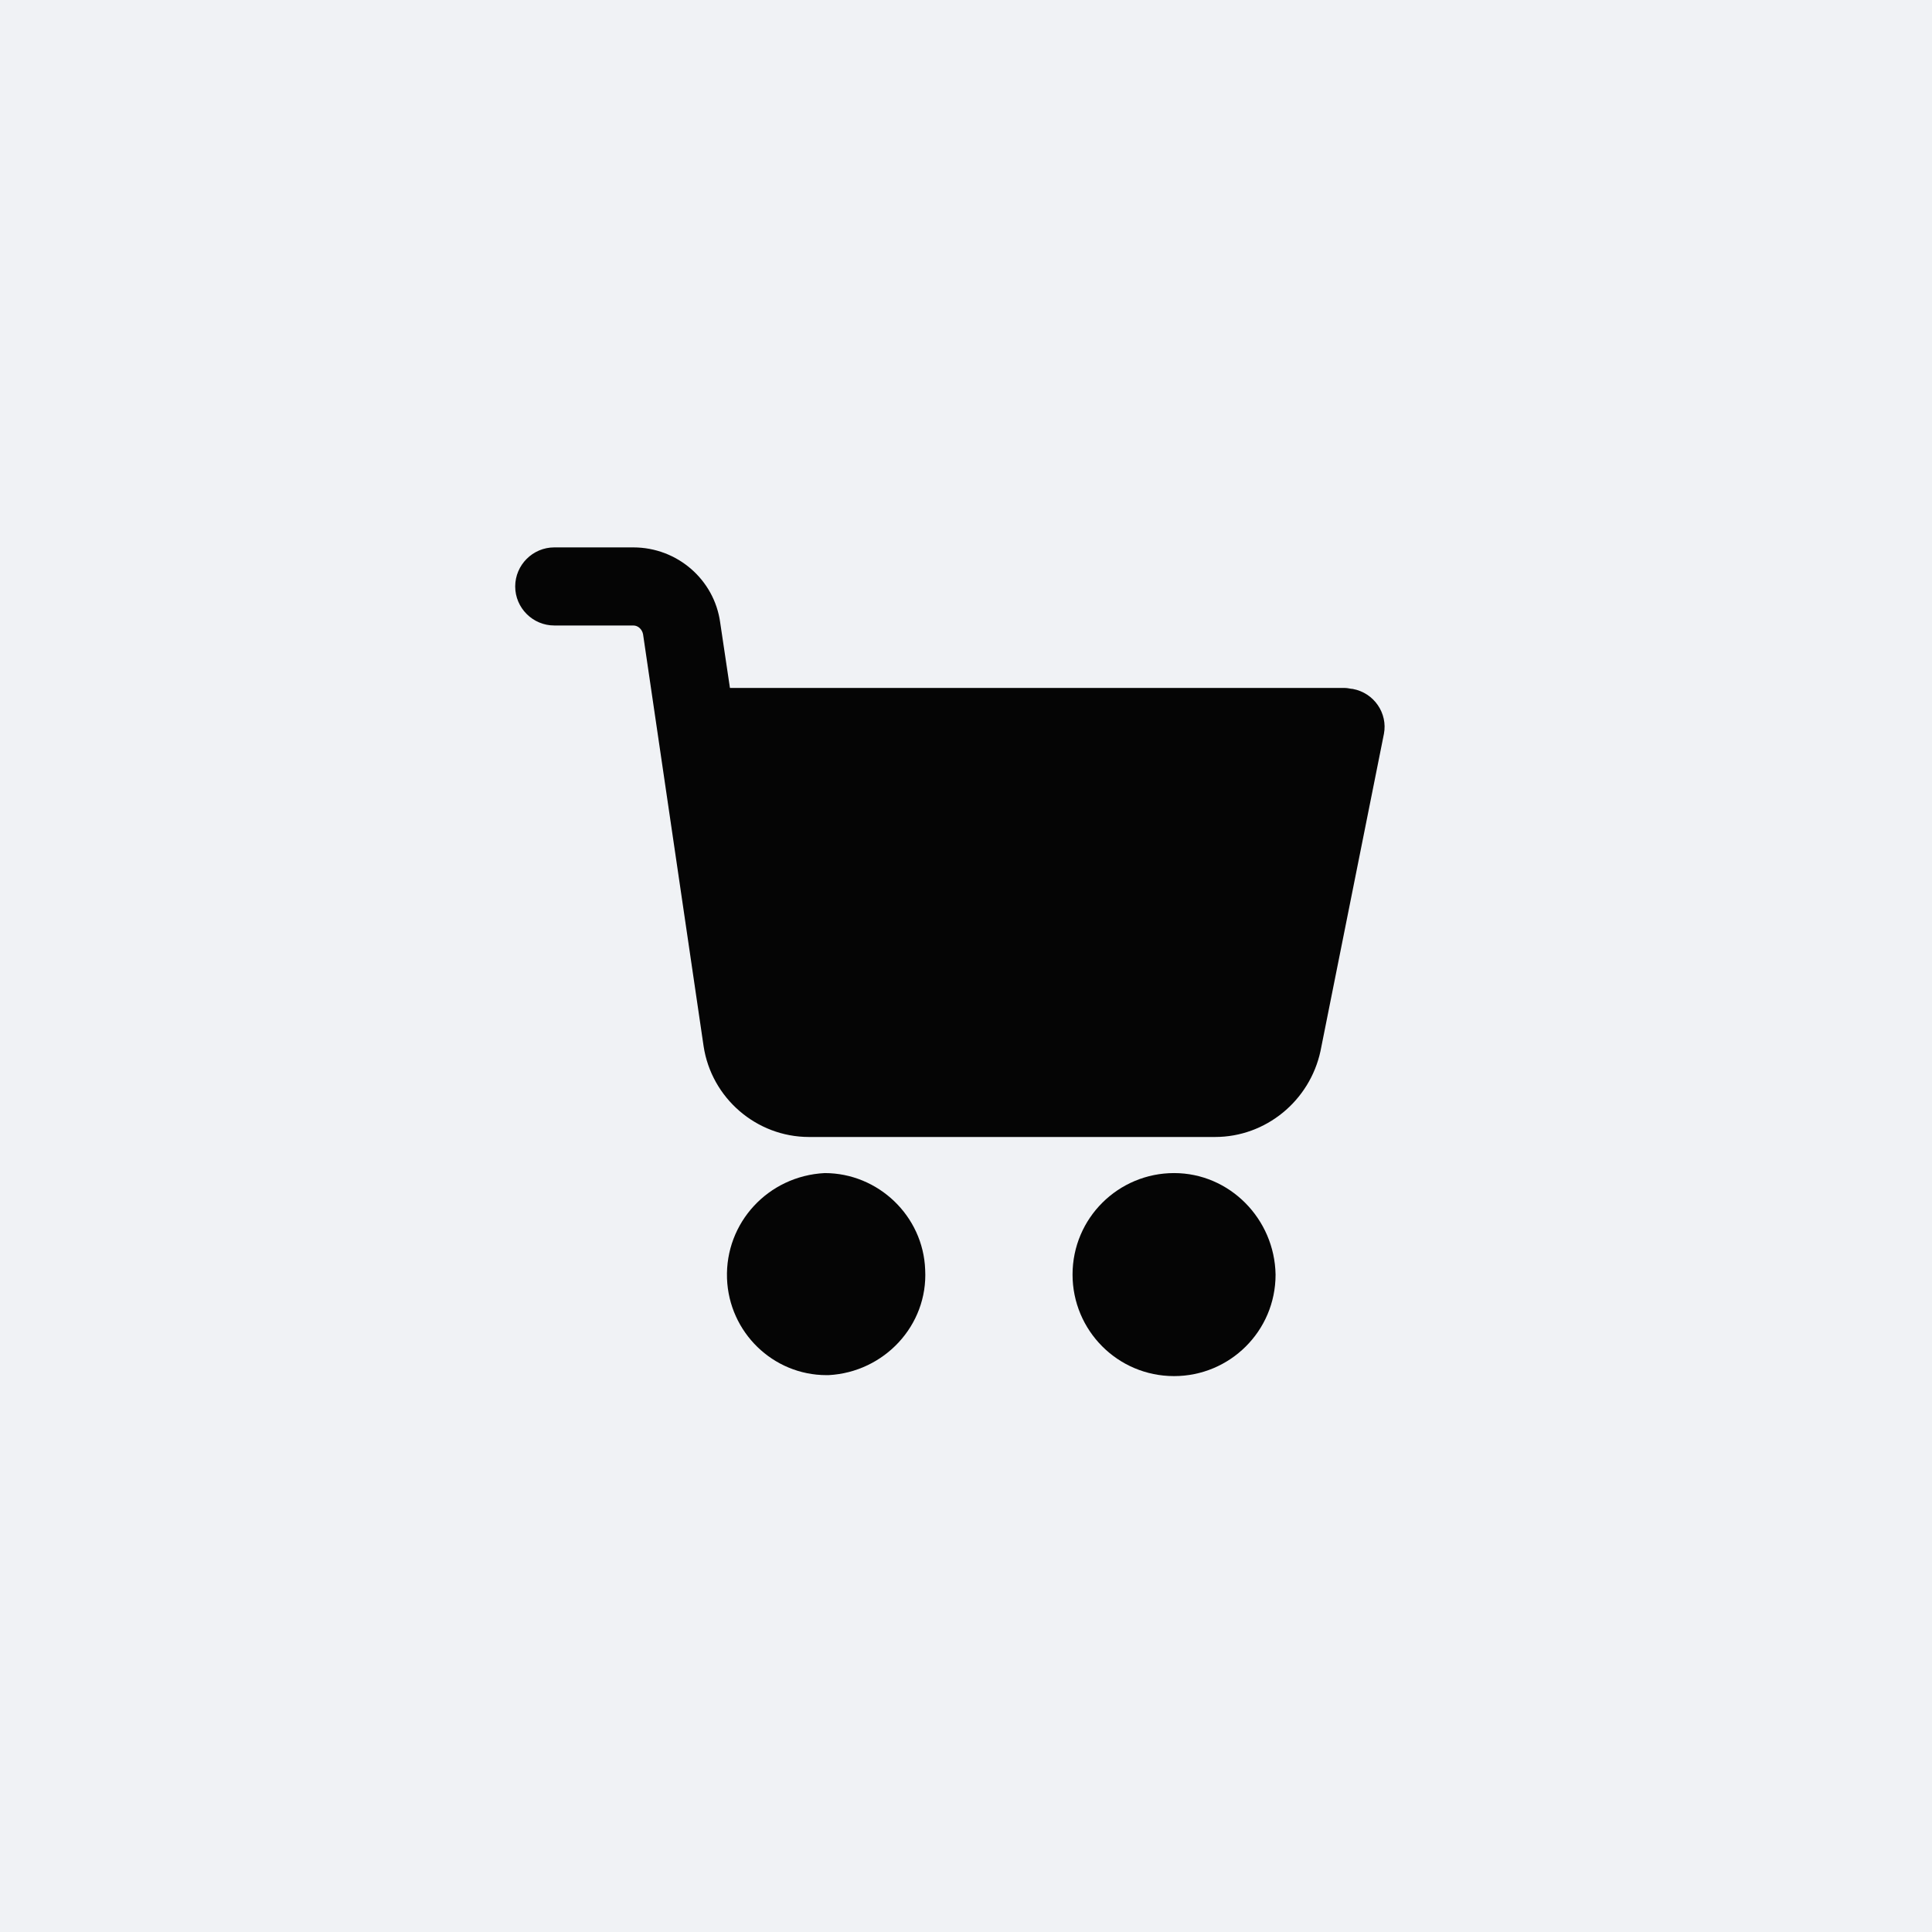 <svg width="60" height="60" viewBox="0 0 60 60" fill="none" xmlns="http://www.w3.org/2000/svg">
<path d="M60 0H0V60H60V0Z" fill="#F0F2F5"/>
<path d="M36.462 36.431C34.734 36.431 33.309 37.826 33.309 39.584C33.309 41.312 34.704 42.736 36.462 42.736C38.19 42.736 39.614 41.342 39.614 39.584C39.584 37.856 38.19 36.431 36.462 36.431Z" fill="#050505"/>
<path d="M42.009 21.395C41.949 21.395 41.858 21.365 41.767 21.365H22.669L22.366 19.334C22.184 18 21.032 17 19.668 17H17.213C16.546 17 16 17.546 16 18.213C16 18.88 16.546 19.425 17.213 19.425H19.668C19.82 19.425 19.941 19.546 19.971 19.698L21.851 32.49C22.093 34.097 23.488 35.31 25.125 35.31H37.735C39.311 35.31 40.675 34.188 41.009 32.642L42.979 22.79C43.101 22.153 42.676 21.517 42.009 21.395Z" fill="#050505"/>
<path d="M28.732 39.432C28.671 37.765 27.277 36.431 25.61 36.431C23.851 36.522 22.517 37.977 22.578 39.705C22.639 41.372 24.003 42.706 25.67 42.706H25.731C27.459 42.615 28.823 41.16 28.732 39.432Z" fill="#050505"/>
</svg>
